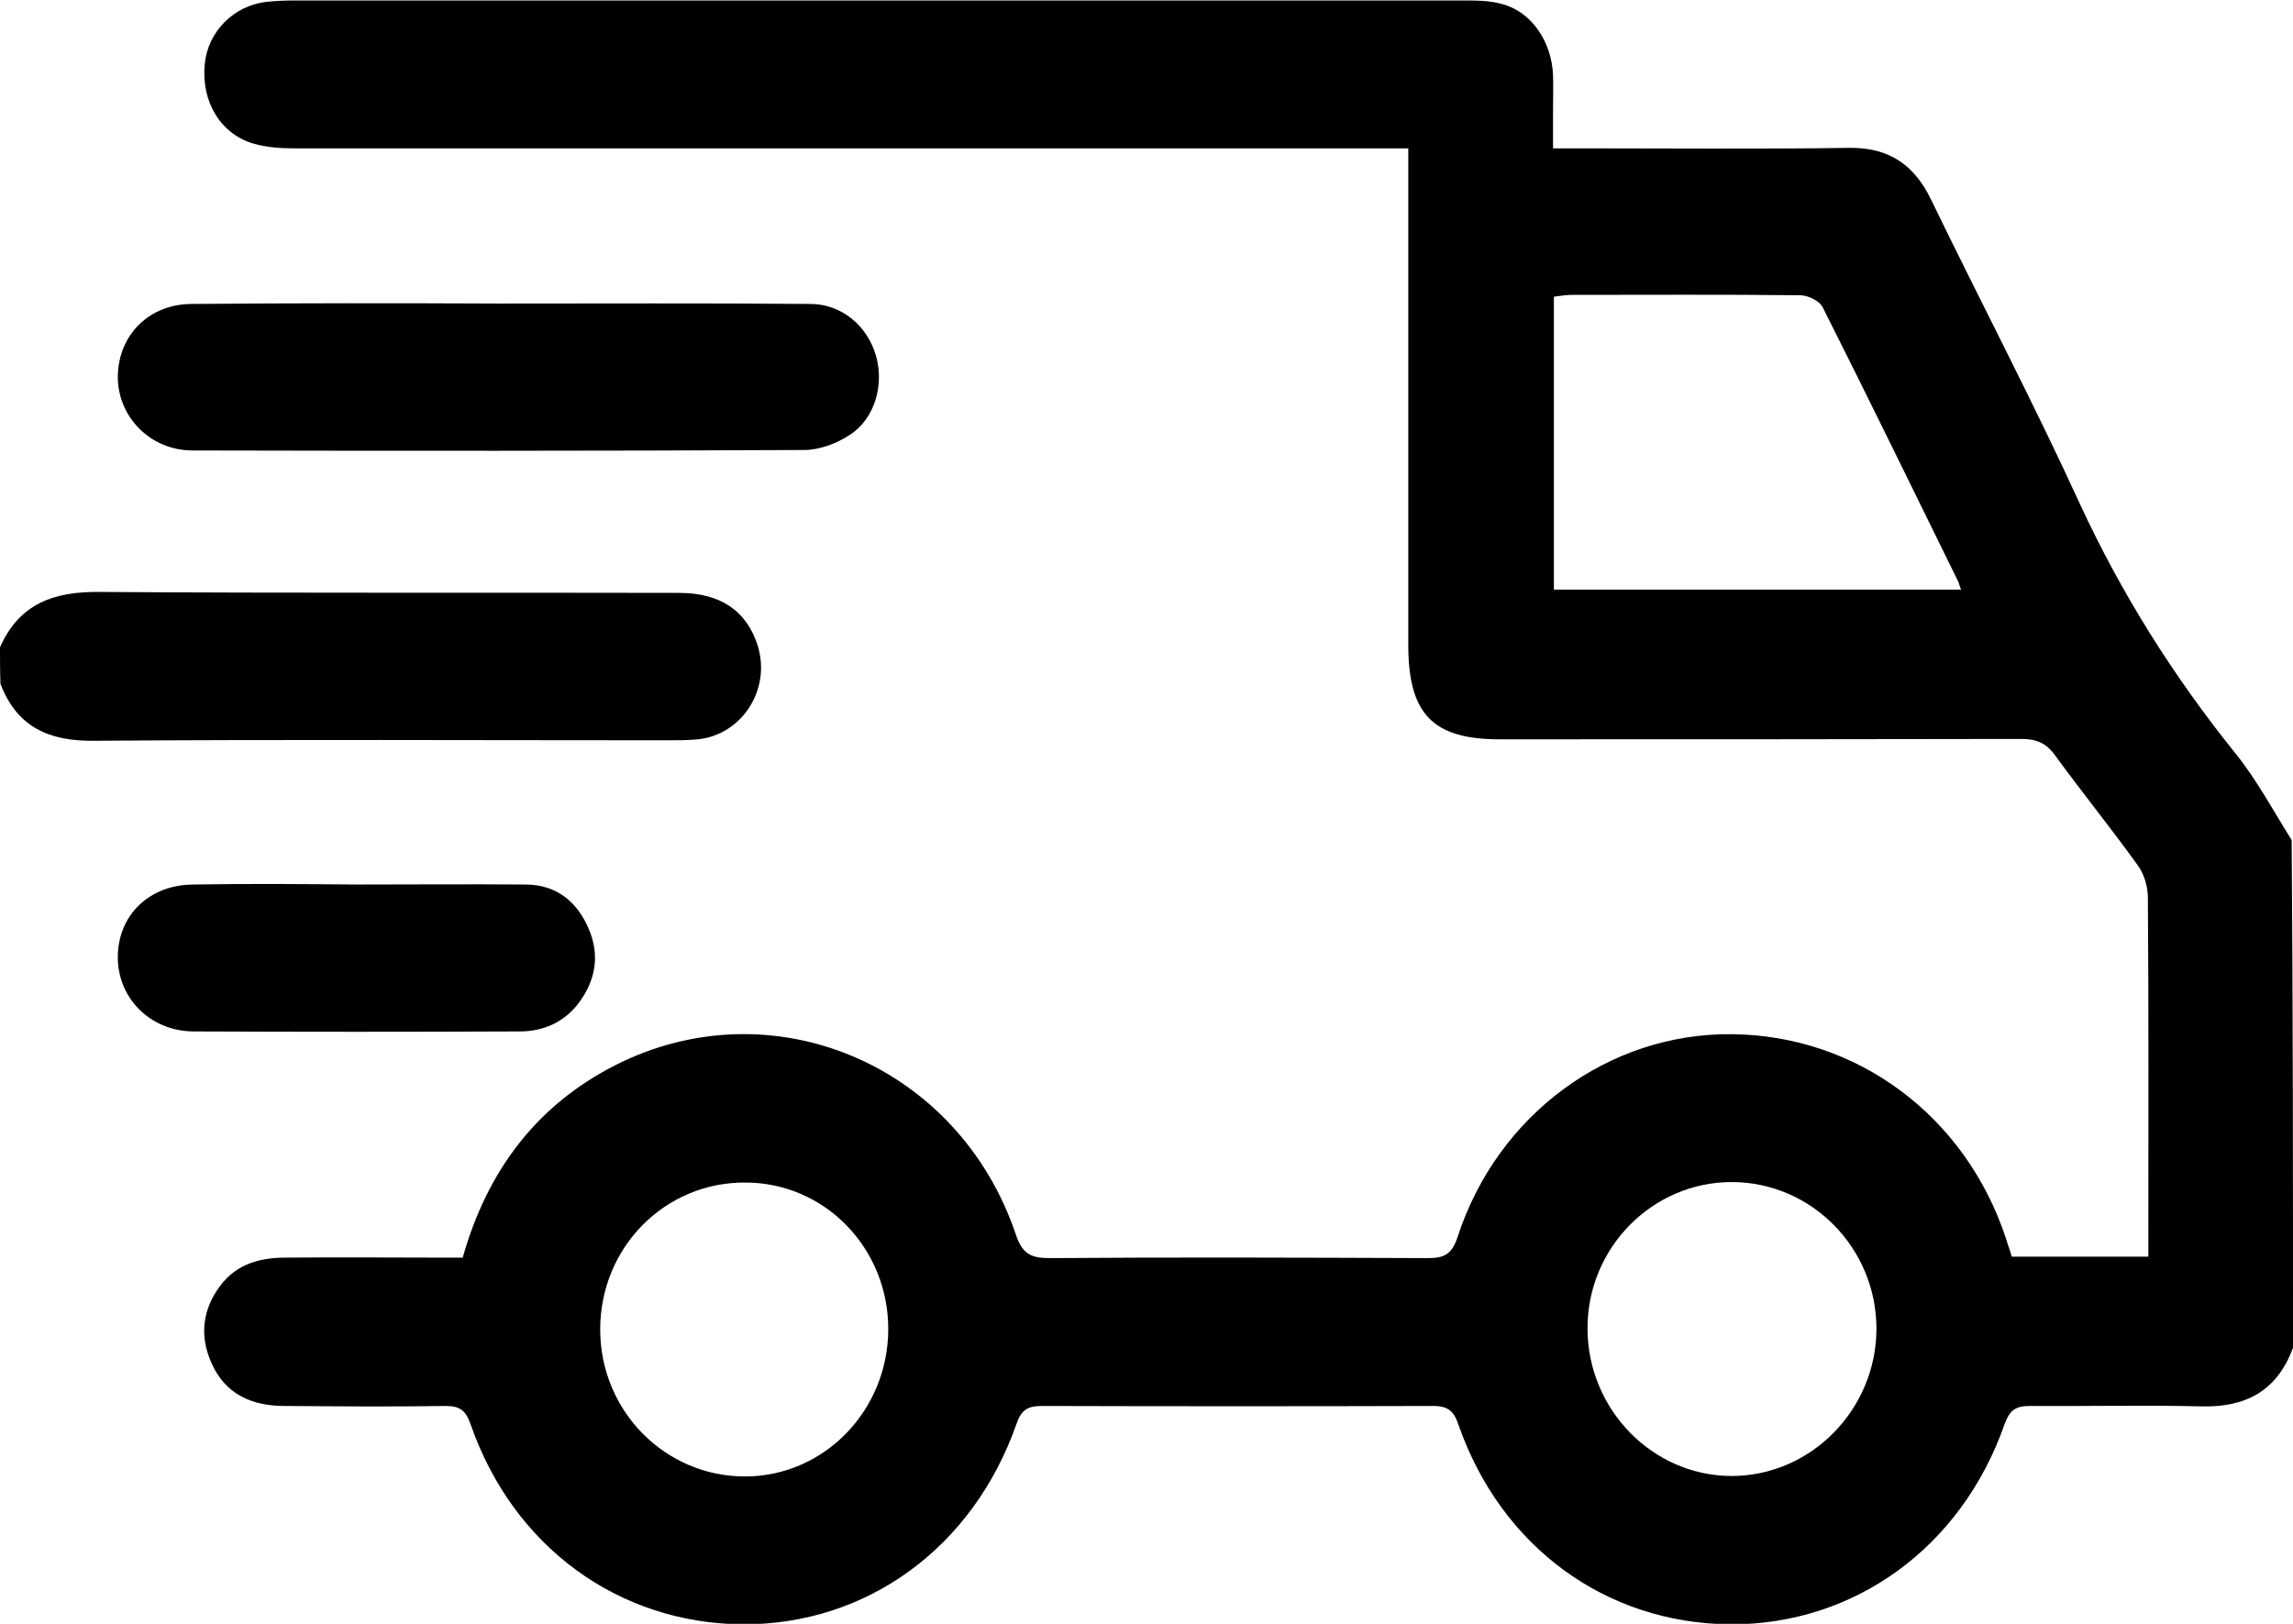 <svg width="24" height="17" viewBox="0 0 24 17" fill="none" xmlns="http://www.w3.org/2000/svg">
<g clip-path="url(#clip0_145_1144)">
<path d="M24 14.11C23.831 14.57 23.494 14.738 23.029 14.723C22.434 14.709 21.843 14.723 21.248 14.719C21.102 14.719 21.037 14.757 20.981 14.91C20.53 16.2 19.41 17.01 18.111 17.005C16.808 16.995 15.711 16.195 15.265 14.915C15.219 14.776 15.158 14.719 15.003 14.719C13.634 14.723 12.27 14.723 10.9 14.719C10.746 14.719 10.685 14.771 10.638 14.91C10.183 16.204 9.072 17.01 7.773 17.005C6.475 16.995 5.373 16.195 4.927 14.915C4.876 14.767 4.815 14.719 4.665 14.719C4.102 14.728 3.54 14.723 2.977 14.719C2.64 14.719 2.358 14.599 2.213 14.268C2.086 13.985 2.119 13.707 2.307 13.458C2.48 13.228 2.729 13.166 2.991 13.166C3.521 13.161 4.055 13.166 4.585 13.166C4.67 13.166 4.754 13.166 4.843 13.166C5.101 12.25 5.621 11.57 6.437 11.153C8.078 10.319 10.033 11.143 10.633 12.926C10.699 13.123 10.788 13.171 10.98 13.171C12.302 13.161 13.62 13.166 14.942 13.171C15.111 13.171 15.195 13.137 15.256 12.95C15.673 11.666 16.841 10.812 18.13 10.827C19.443 10.841 20.573 11.685 20.995 12.964C21.013 13.027 21.037 13.084 21.056 13.156C21.52 13.156 21.989 13.156 22.486 13.156C22.486 13.07 22.486 12.993 22.486 12.916C22.486 11.742 22.49 10.568 22.481 9.394C22.481 9.279 22.439 9.14 22.368 9.049C22.092 8.665 21.792 8.296 21.51 7.908C21.417 7.779 21.314 7.736 21.159 7.736C19.34 7.74 17.516 7.74 15.697 7.74C14.998 7.74 14.74 7.477 14.74 6.753C14.74 5.123 14.74 3.494 14.74 1.864C14.74 1.769 14.74 1.677 14.74 1.553C14.618 1.553 14.52 1.553 14.421 1.553C10.638 1.553 6.859 1.553 3.076 1.553C2.935 1.553 2.794 1.543 2.658 1.505C2.307 1.404 2.105 1.064 2.143 0.671C2.175 0.331 2.447 0.058 2.79 0.019C2.883 0.01 2.977 0.005 3.071 0.005C7.15 0.005 11.229 0.005 15.308 0.005C15.448 0.005 15.594 0.005 15.725 0.043C16.03 0.125 16.241 0.436 16.255 0.786C16.259 0.915 16.255 1.04 16.255 1.169C16.255 1.289 16.255 1.404 16.255 1.553C16.358 1.553 16.442 1.553 16.522 1.553C17.469 1.553 18.411 1.562 19.358 1.548C19.766 1.543 20.034 1.721 20.212 2.09C20.727 3.154 21.276 4.198 21.768 5.272C22.204 6.216 22.748 7.079 23.395 7.884C23.62 8.162 23.794 8.488 23.986 8.795C24 10.563 24 12.337 24 14.11ZM20.526 6.173C20.507 6.125 20.502 6.096 20.488 6.072C20.02 5.119 19.555 4.165 19.077 3.216C19.044 3.149 18.922 3.091 18.843 3.091C18.046 3.082 17.249 3.087 16.456 3.087C16.395 3.087 16.339 3.096 16.264 3.106C16.264 3.633 16.264 4.141 16.264 4.649C16.264 5.157 16.264 5.66 16.264 6.173C17.703 6.173 19.101 6.173 20.526 6.173ZM9.297 13.913C9.297 13.065 8.631 12.38 7.801 12.38C6.958 12.375 6.282 13.06 6.282 13.918C6.282 14.771 6.962 15.461 7.806 15.457C8.631 15.452 9.297 14.762 9.297 13.913ZM18.135 12.375C17.296 12.37 16.611 13.065 16.616 13.913C16.62 14.757 17.296 15.447 18.116 15.452C18.951 15.457 19.64 14.757 19.64 13.909C19.64 13.07 18.965 12.38 18.135 12.375Z" fill="black"/>
<path d="M0 6.777C0.202 6.317 0.567 6.192 1.041 6.197C3.062 6.211 5.082 6.202 7.108 6.207C7.544 6.207 7.82 6.398 7.933 6.767C8.069 7.223 7.764 7.692 7.305 7.74C7.206 7.75 7.103 7.75 7 7.75C4.993 7.75 2.987 7.74 0.98 7.755C0.511 7.76 0.178 7.611 0.005 7.16C0 7.031 0 6.906 0 6.777Z" fill="black"/>
<path d="M5.223 3.178C6.311 3.178 7.394 3.173 8.481 3.182C8.809 3.182 9.081 3.412 9.17 3.729C9.255 4.031 9.156 4.385 8.894 4.553C8.758 4.644 8.575 4.711 8.416 4.711C6.282 4.721 4.149 4.721 2.016 4.716C1.571 4.716 1.228 4.361 1.233 3.935C1.242 3.504 1.561 3.182 2.011 3.182C3.08 3.173 4.154 3.173 5.223 3.178Z" fill="black"/>
<path d="M3.732 9.26C4.323 9.26 4.918 9.255 5.509 9.26C5.823 9.264 6.039 9.437 6.16 9.72C6.282 9.998 6.235 10.266 6.053 10.506C5.898 10.707 5.682 10.798 5.438 10.798C4.299 10.803 3.16 10.803 2.021 10.798C1.57 10.793 1.233 10.448 1.233 10.022C1.233 9.586 1.556 9.264 2.021 9.26C2.593 9.25 3.165 9.255 3.732 9.26Z" fill="black"/>
</g>
<defs>
<clipPath id="clip0_145_1144">
<rect width="24" height="17" fill="white"/>
</clipPath>
</defs>
</svg>
